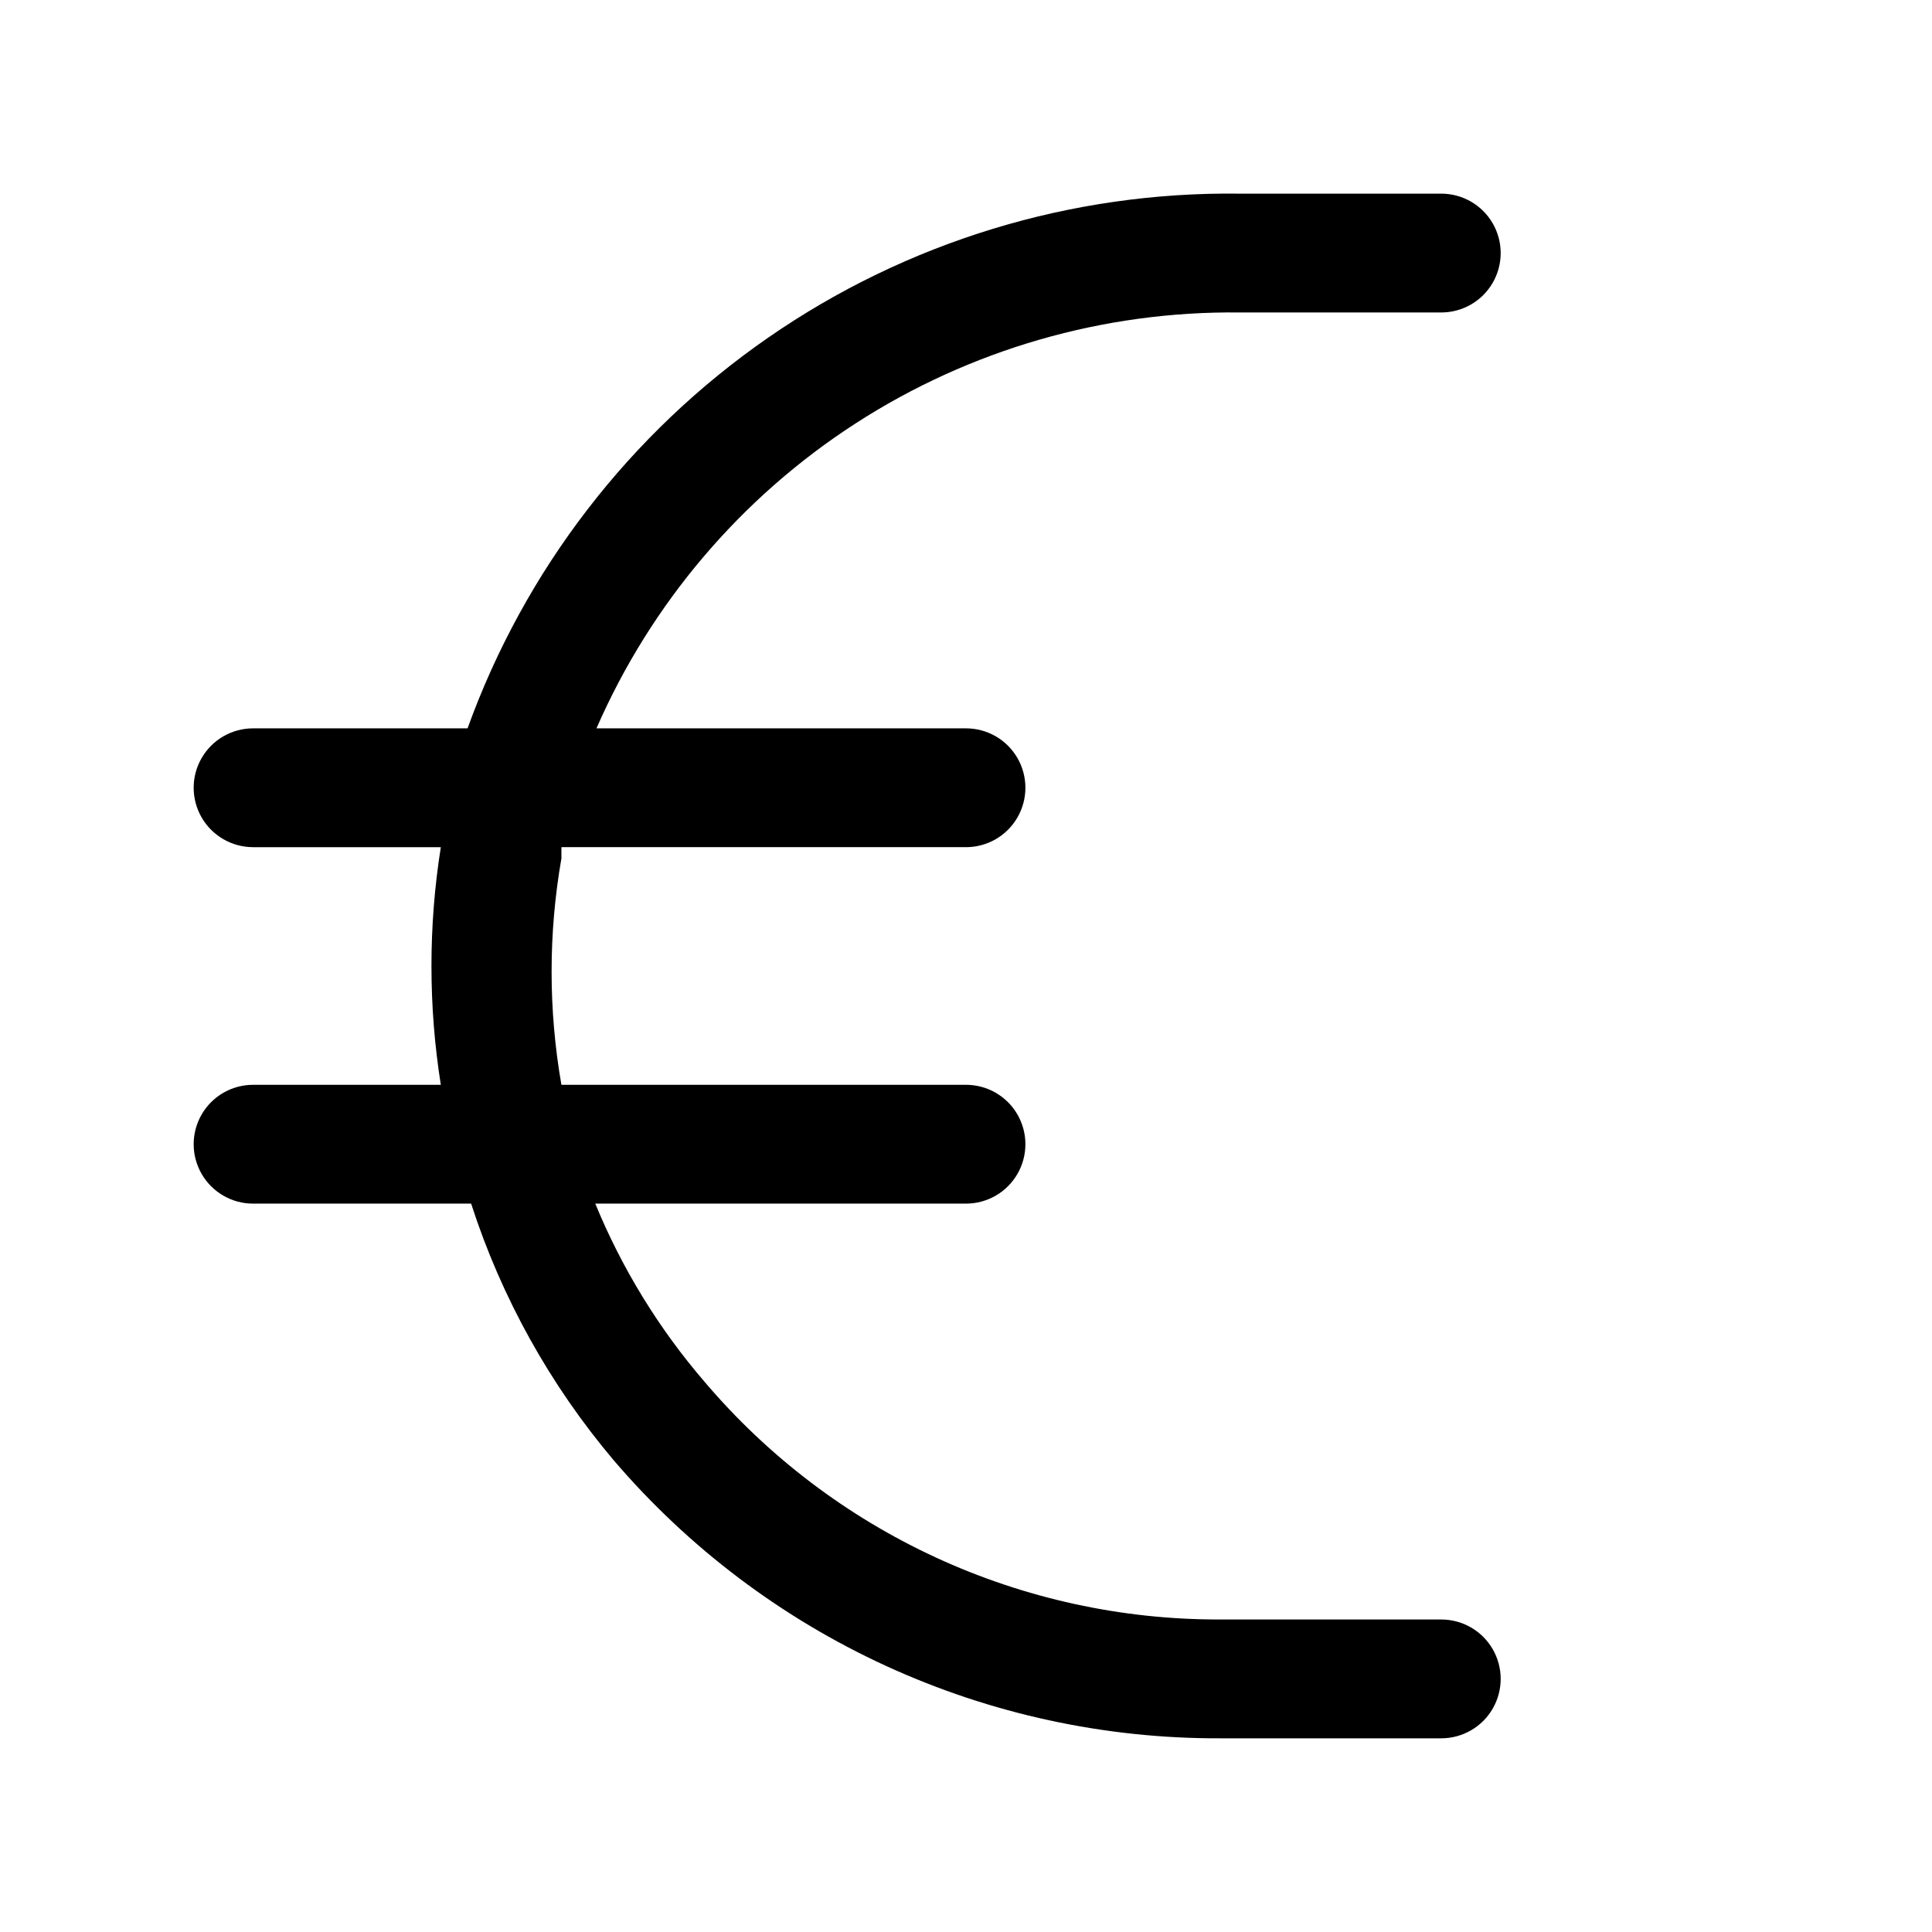 <?xml version="1.0" encoding="UTF-8"?>
<!-- Uploaded to: ICON Repo, www.iconrepo.com, Generator: ICON Repo Mixer Tools -->
<svg fill="#000000" width="800px" height="800px" version="1.1" viewBox="144 144 512 512" xmlns="http://www.w3.org/2000/svg">
 <path d="m525.95 573.18h-58.723c-25.965 0.059-51.629-5.547-75.203-16.422-23.574-10.875-44.492-26.766-61.297-46.555-12.129-14.086-21.91-30.035-28.973-47.23h98.246c5.625 0 10.82-3.004 13.633-7.875 2.812-4.871 2.812-10.871 0-15.742s-8.008-7.871-13.633-7.871h-107.22c-3.469-19.848-3.469-40.141 0-59.988v-2.992l107.22 0.004c5.625 0 10.82-3.004 13.633-7.875 2.812-4.871 2.812-10.871 0-15.742-2.812-4.871-8.008-7.871-13.633-7.871h-97.93c14.445-33.094 38.324-61.195 68.648-80.797 30.324-19.598 65.754-29.828 101.86-29.414h53.371c5.625 0 10.824-3 13.637-7.871s2.812-10.871 0-15.742c-2.812-4.871-8.012-7.875-13.637-7.875h-53.371c-44.613-0.586-88.297 12.742-124.98 38.141-36.684 25.395-64.539 61.594-79.691 103.56h-56.836c-5.625 0-10.824 3-13.637 7.871-2.812 4.871-2.812 10.871 0 15.742 2.812 4.871 8.012 7.875 13.637 7.875h49.75c-3.309 20.859-3.309 42.113 0 62.977h-49.75c-5.625 0-10.824 3-13.637 7.871s-2.812 10.871 0 15.742c2.812 4.871 8.012 7.875 13.637 7.875h57.781c8.051 24.91 20.883 48.016 37.785 68.012 19.828 23.188 44.461 41.785 72.188 54.508 27.73 12.723 57.895 19.266 88.402 19.176h58.723c5.625 0 10.824-3 13.637-7.871 2.812-4.871 2.812-10.875 0-15.746-2.812-4.871-8.012-7.871-13.637-7.871z"/>
</svg>